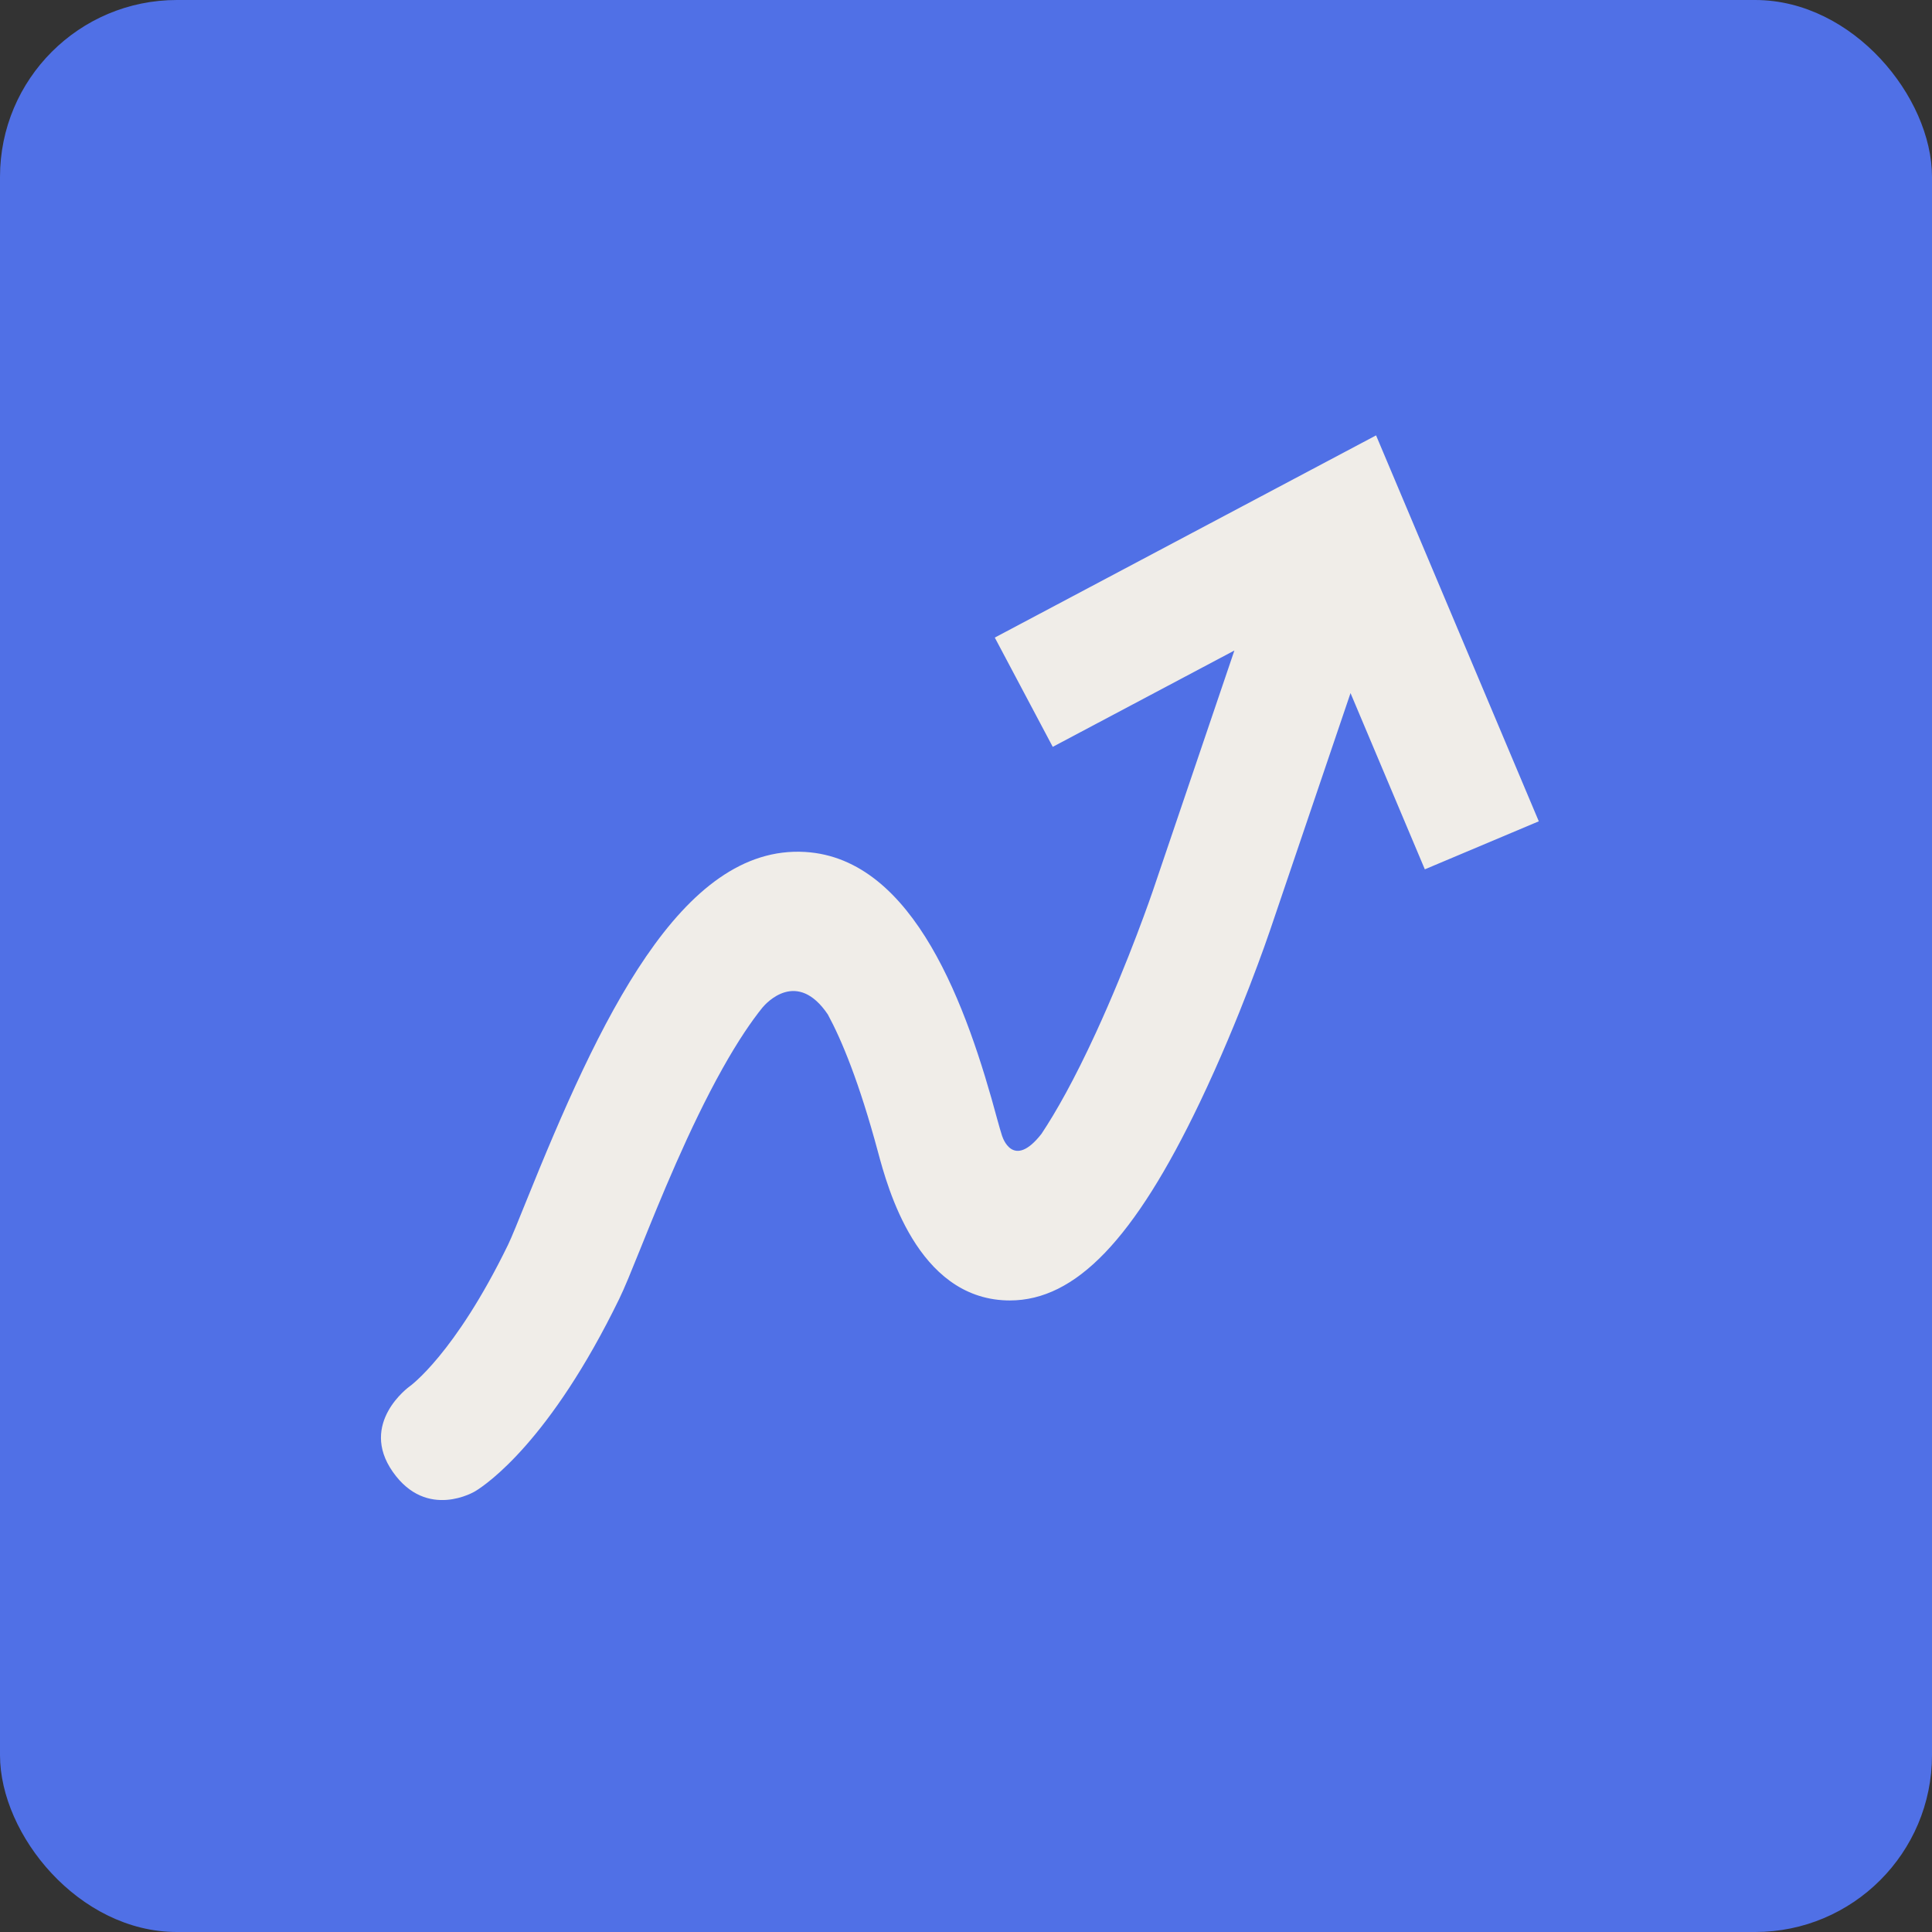 <svg xmlns="http://www.w3.org/2000/svg" fill="none" viewBox="0 0 142 142" height="142" width="142">
    <rect x="0" y="0" width="142" height="142" fill="#333333" stroke="none"/>
    <rect stroke="#5070E6" fill="#5070E6" rx="12.5" height="141" width="141" y="0.5" x="0.5"></rect>
    <path fill="#F0EDE8" d="M113.1 60.365L101.14 32L73.116 46.861L77.376 54.893L90.726 47.812L84.726 65.495C84.709 65.546 82.984 70.614 80.542 75.918C78.946 79.388 77.606 81.744 76.548 83.336C74.438 86.037 73.668 83.521 73.668 83.521L73.665 83.527C73.548 83.157 73.428 82.749 73.306 82.299C71.097 74.083 67.229 63.105 59.183 62.618C50.036 62.067 44.02 75.034 38.645 88.364C38.106 89.701 37.597 90.964 37.338 91.496C33.413 99.552 30.128 101.886 30.094 101.908C30.094 101.908 26.354 104.589 28.87 108.179C31.386 111.771 34.927 109.605 34.927 109.605C35.805 109.071 40.438 105.885 45.508 95.476C45.907 94.66 46.396 93.445 47.075 91.764C48.49 88.257 50.627 82.957 53.107 78.531C54.247 76.495 55.227 75.064 56.036 74.058C56.335 73.7 58.588 71.226 60.844 74.559C61.869 76.45 63.157 79.56 64.529 84.66C65.241 87.308 67.409 95.369 73.97 95.578C74.054 95.581 74.137 95.582 74.221 95.582C79.061 95.582 83.379 91.077 88.182 81.035C91.158 74.814 93.249 68.668 93.335 68.412L99.262 50.942L104.724 63.895L113.1 60.365Z"></path>
</svg>
